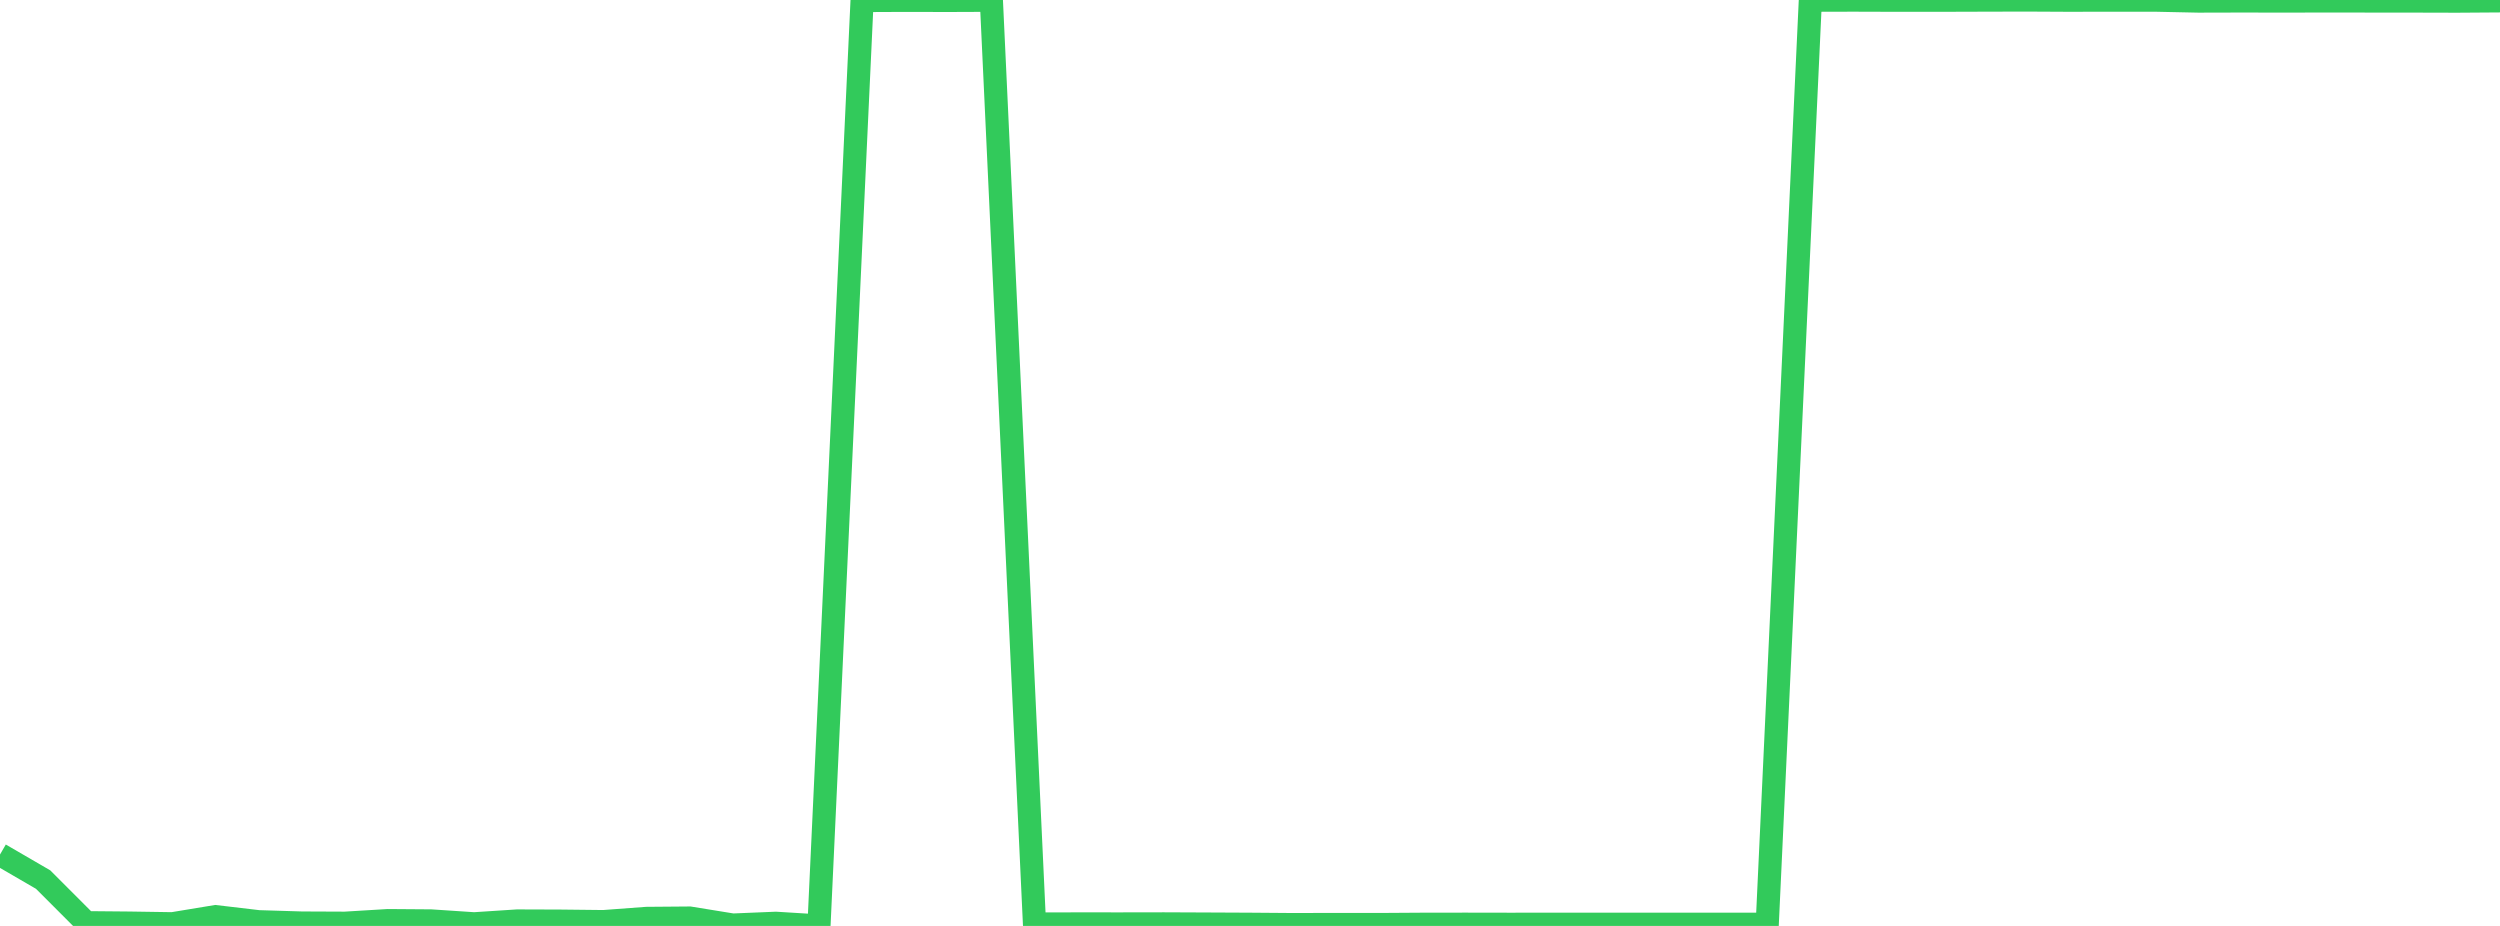 <?xml version="1.0" standalone="no"?>
<!DOCTYPE svg PUBLIC "-//W3C//DTD SVG 1.1//EN" "http://www.w3.org/Graphics/SVG/1.1/DTD/svg11.dtd">

<svg width="135" height="50" viewBox="0 0 135 50" preserveAspectRatio="none" 
  xmlns="http://www.w3.org/2000/svg"
  xmlns:xlink="http://www.w3.org/1999/xlink">


<polyline points="0.0, 46.145 2.328, 47.497 4.655, 49.826 6.983, 49.847 9.31, 49.883 11.638, 49.498 13.966, 49.773 16.293, 49.844 18.621, 49.854 20.948, 49.713 23.276, 49.73 25.603, 49.885 27.931, 49.733 30.259, 49.741 32.586, 49.767 34.914, 49.594 37.241, 49.575 39.569, 49.953 41.897, 49.857 44.224, 50.0 46.552, 0.028 48.879, 0.018 51.207, 0.023 53.534, 0.014 55.862, 49.897 58.19, 49.892 60.517, 49.893 62.845, 49.889 65.172, 49.899 67.5, 49.91 69.828, 49.928 72.155, 49.922 74.483, 49.925 76.81, 49.91 79.138, 49.907 81.466, 49.911 83.793, 49.91 86.121, 49.91 88.448, 49.91 90.776, 49.91 93.103, 49.91 95.431, 49.91 97.759, 0.012 100.086, 0.006 102.414, 0.013 104.741, 0.013 107.069, 0.006 109.397, 0.0 111.724, 0.012 114.052, 0.007 116.379, 0.008 118.707, 0.058 121.034, 0.052 123.362, 0.056 125.69, 0.051 128.017, 0.054 130.345, 0.056 132.672, 0.062 135.0, 0.046" fill="none" stroke="#32ca5b" stroke-width="1.25"/>

</svg>